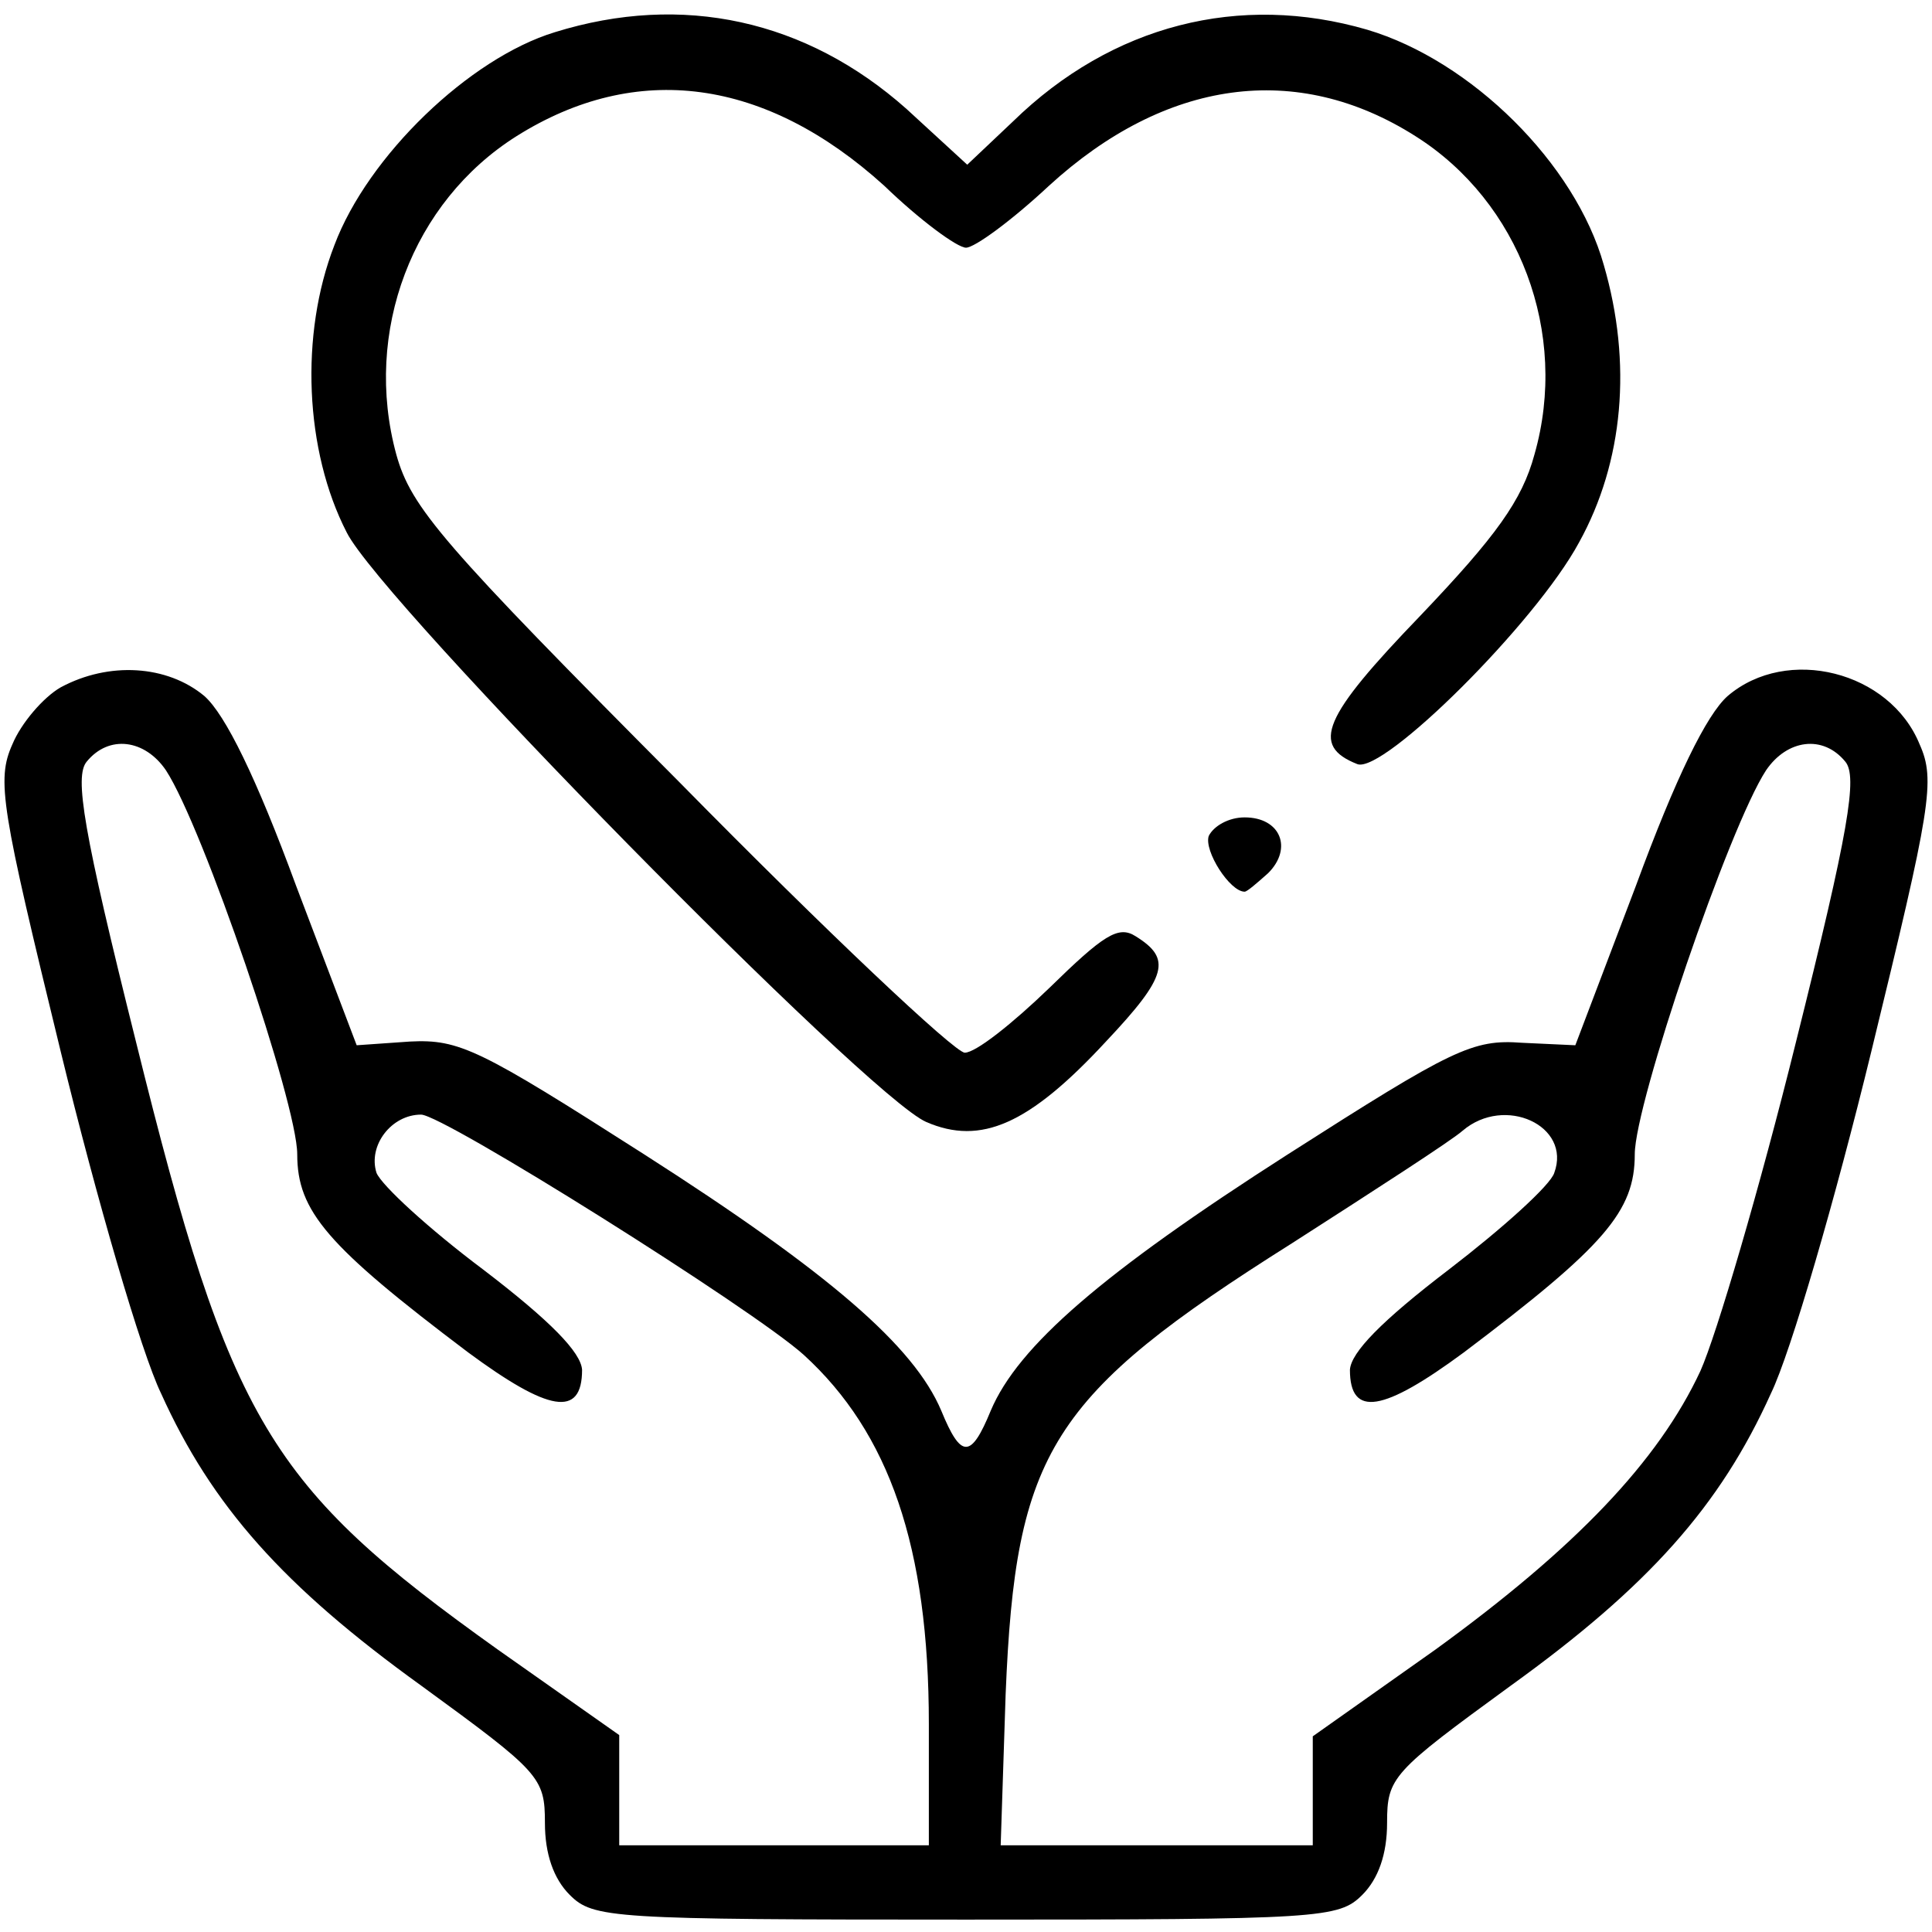<svg xmlns="http://www.w3.org/2000/svg" width="156pt" height="156pt" viewBox="0 0 156 156"><g transform="translate(0 156) scale(.1 -.1)"><path d="m448 1534c-69-21-151-100-178-172-28-72-24-166 10-232 28-56 421-456 468-476 44-19 83-2 145 65 50 53 53 67 24 85-14 9-26 1-70-42-29-28-59-52-68-52-8 0-112 98-230 218-192 193-217 222-229 265-27 99 13 204 97 257 97 61 201 47 297-40 29-28 59-50 66-50s37 22 67 50c94 86 200 101 296 40 84-53 124-159 96-257-10-37-31-66-92-130-79-82-89-105-51-120 21-8 144 114 179 179 36 65 43 145 20 224-23 82-107 165-191 190-103 30-206 4-286-74l-37-35-49 45c-81 72-181 94-284 62z"></path><path d="m49 1005c-14-8-32-29-39-46-13-29-9-51 39-248 29-119 65-243 81-276 41-91 99-156 210-236 96-70 100-74 100-111 0-25 7-45 20-58 19-19 33-20 320-20s301 1 320 20c13 13 20 33 20 58 0 37 4 41 100 111 111 80 169 145 210 236 16 33 52 157 81 276 48 197 52 219 39 248-24 59-107 80-155 39-17-15-42-66-74-153l-49-129-43 2c-40 3-56-5-189-90-150-96-218-155-240-207-16-39-24-39-40 0-22 52-90 111-240 207-133 85-149 93-189 91l-43-3-49 129c-32 87-57 138-74 153-30 25-77 28-116 7zm85-67c30-46 106-269 106-310 0-46 24-74 138-160 65-48 92-53 92-14-1 14-25 39-80 81-44 33-82 68-86 78-7 22 12 47 36 47 18 0 268-157 309-194 69-63 101-155 101-298v-98h-125-125v45 44l-98 69c-185 132-216 183-292 490-43 172-50 215-40 227 18 22 47 18 64-7zm1356 7c10-12 3-55-40-227-29-117-64-236-77-265-34-73-101-143-214-225l-99-70v-44-44h-126-126l4 122c8 196 36 241 231 364 67 43 129 83 138 91 34 29 88 4 74-34-3-10-42-45-85-78-55-42-79-67-80-81 0-39 27-34 92 14 114 86 138 114 138 160 0 41 76 264 106 310 17 25 46 29 64 7z"></path><path d="m976 885c-4-12 17-45 29-45 2 0 10 7 19 15 20 20 10 45-19 45-13 0-25-7-29-15z"></path></g></svg>